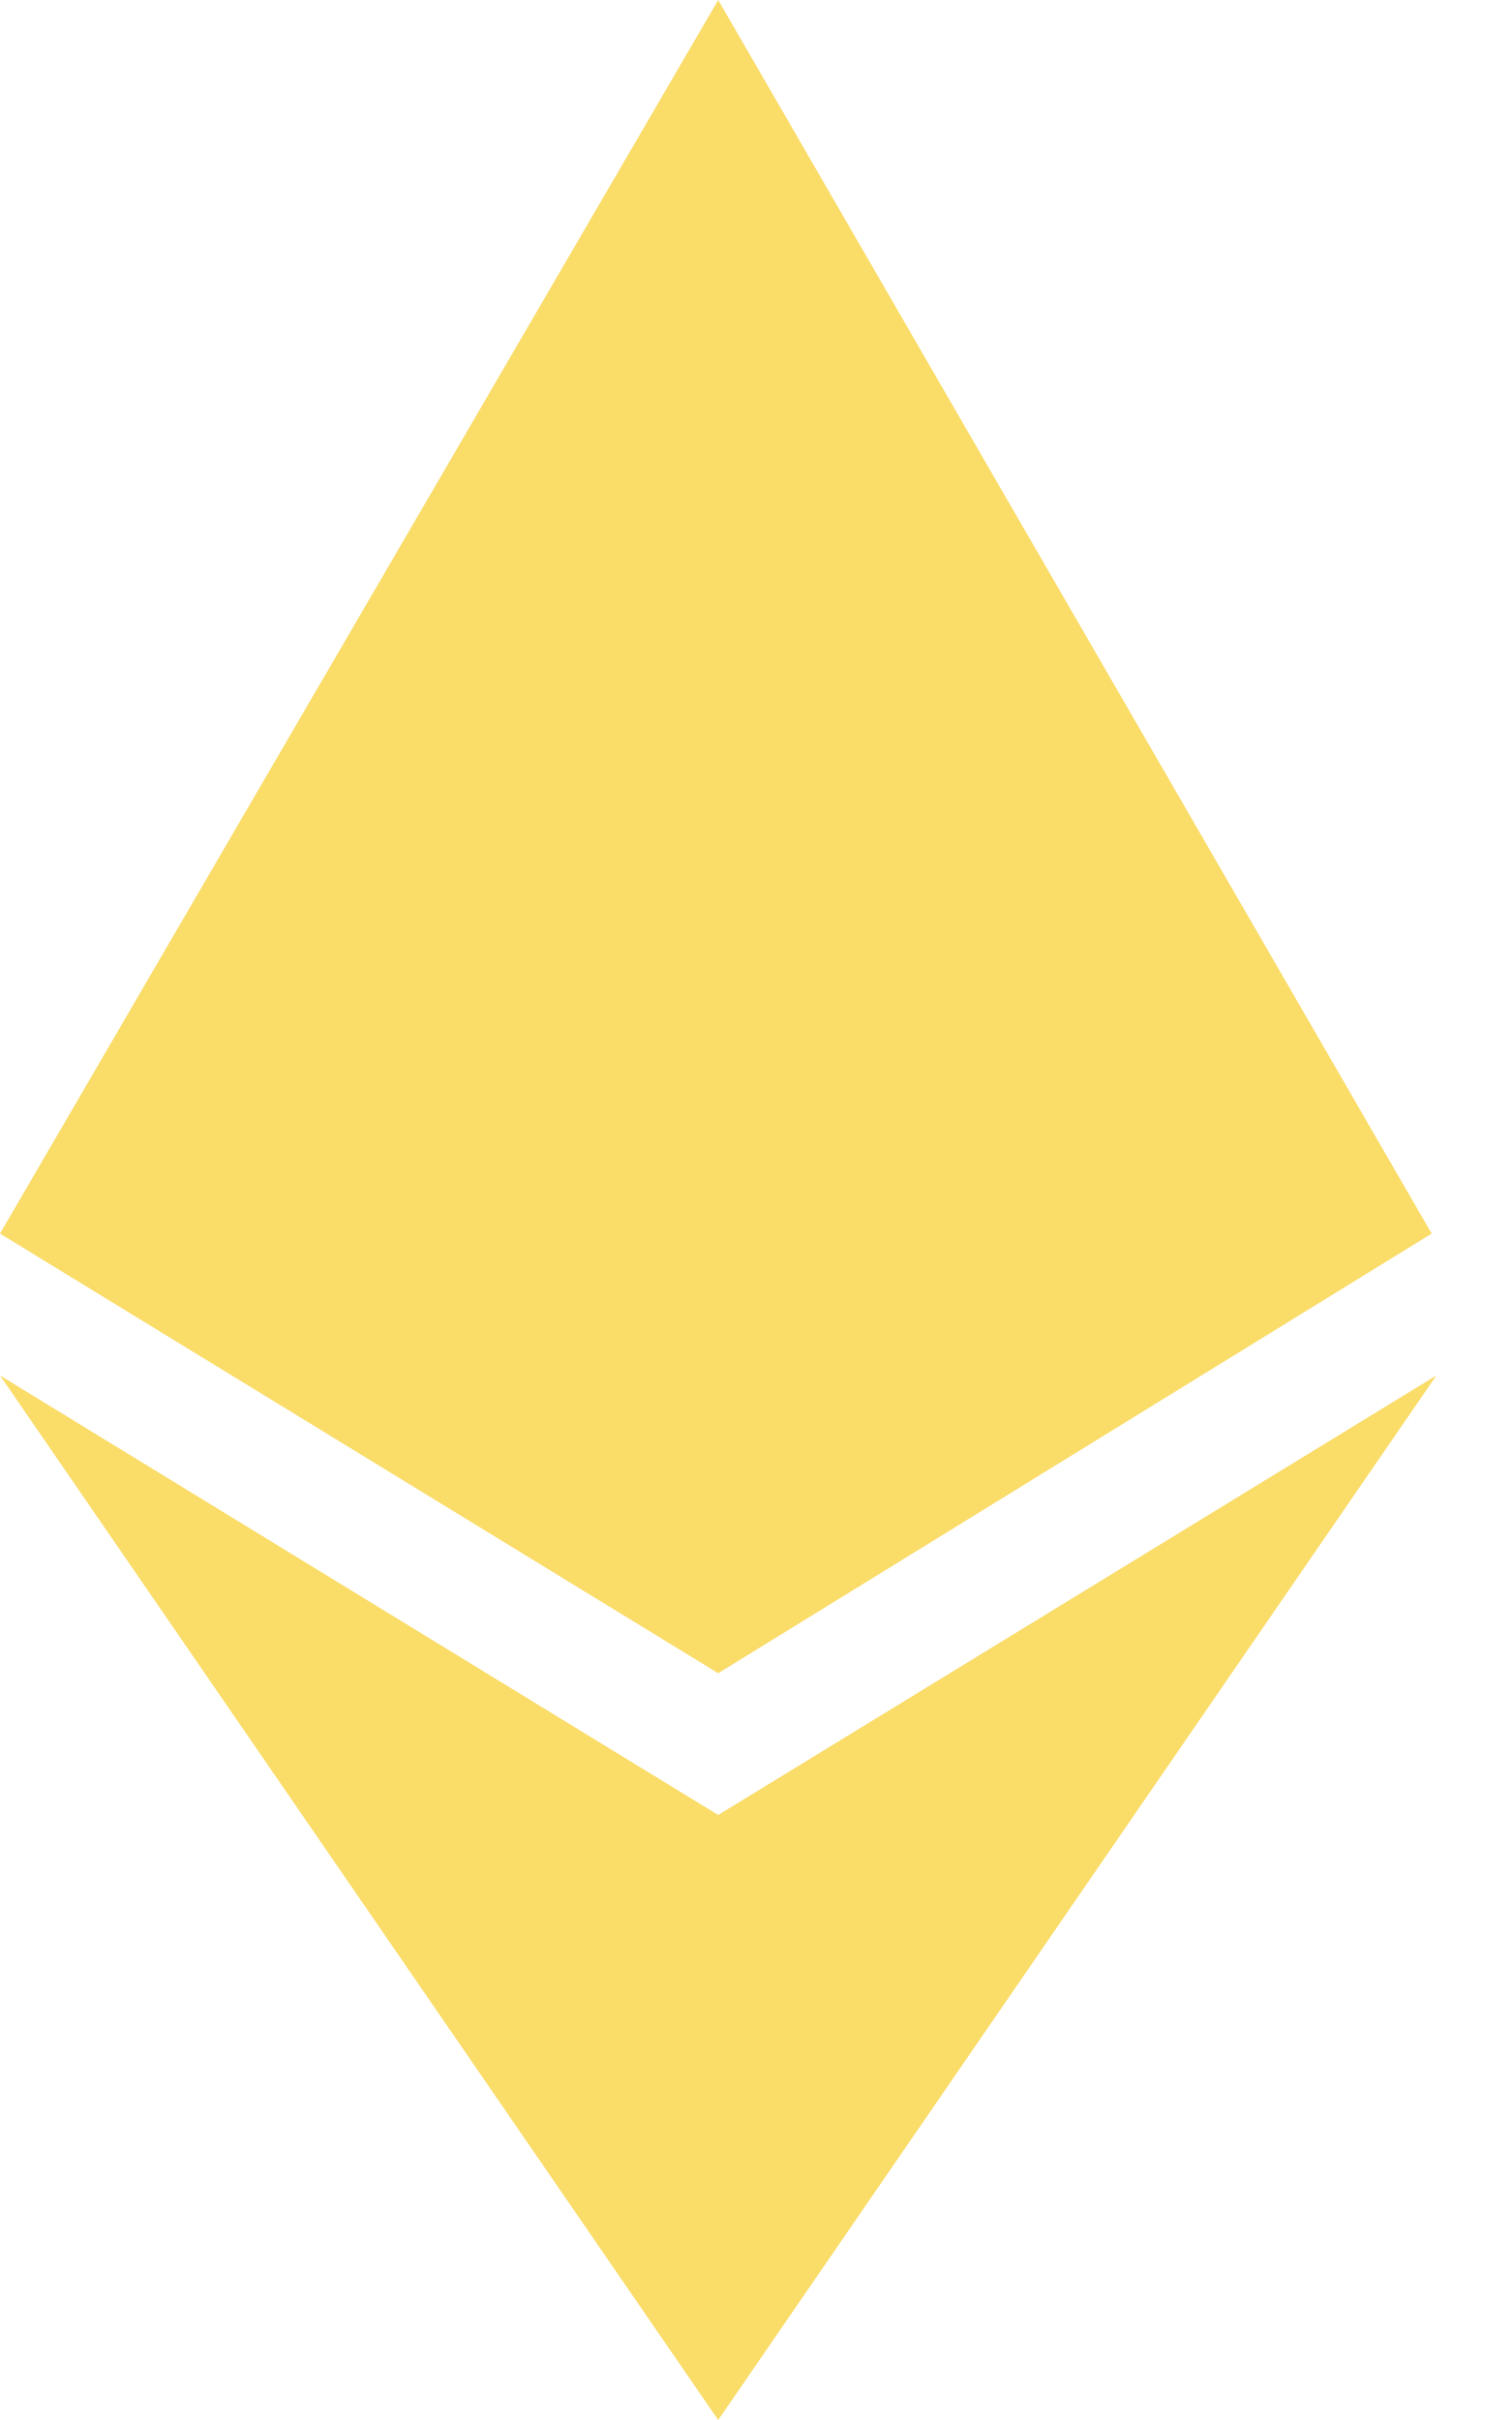 <svg width="15" height="24" viewBox="0 0 15 24" fill="none" xmlns="http://www.w3.org/2000/svg">
<path d="M14.203 12.234L7.125 0L0 12.234L7.125 16.594L14.203 12.234ZM7.125 18L0 13.641L7.125 24L14.25 13.641L7.125 18Z" fill="#FADC69"/>
</svg>
